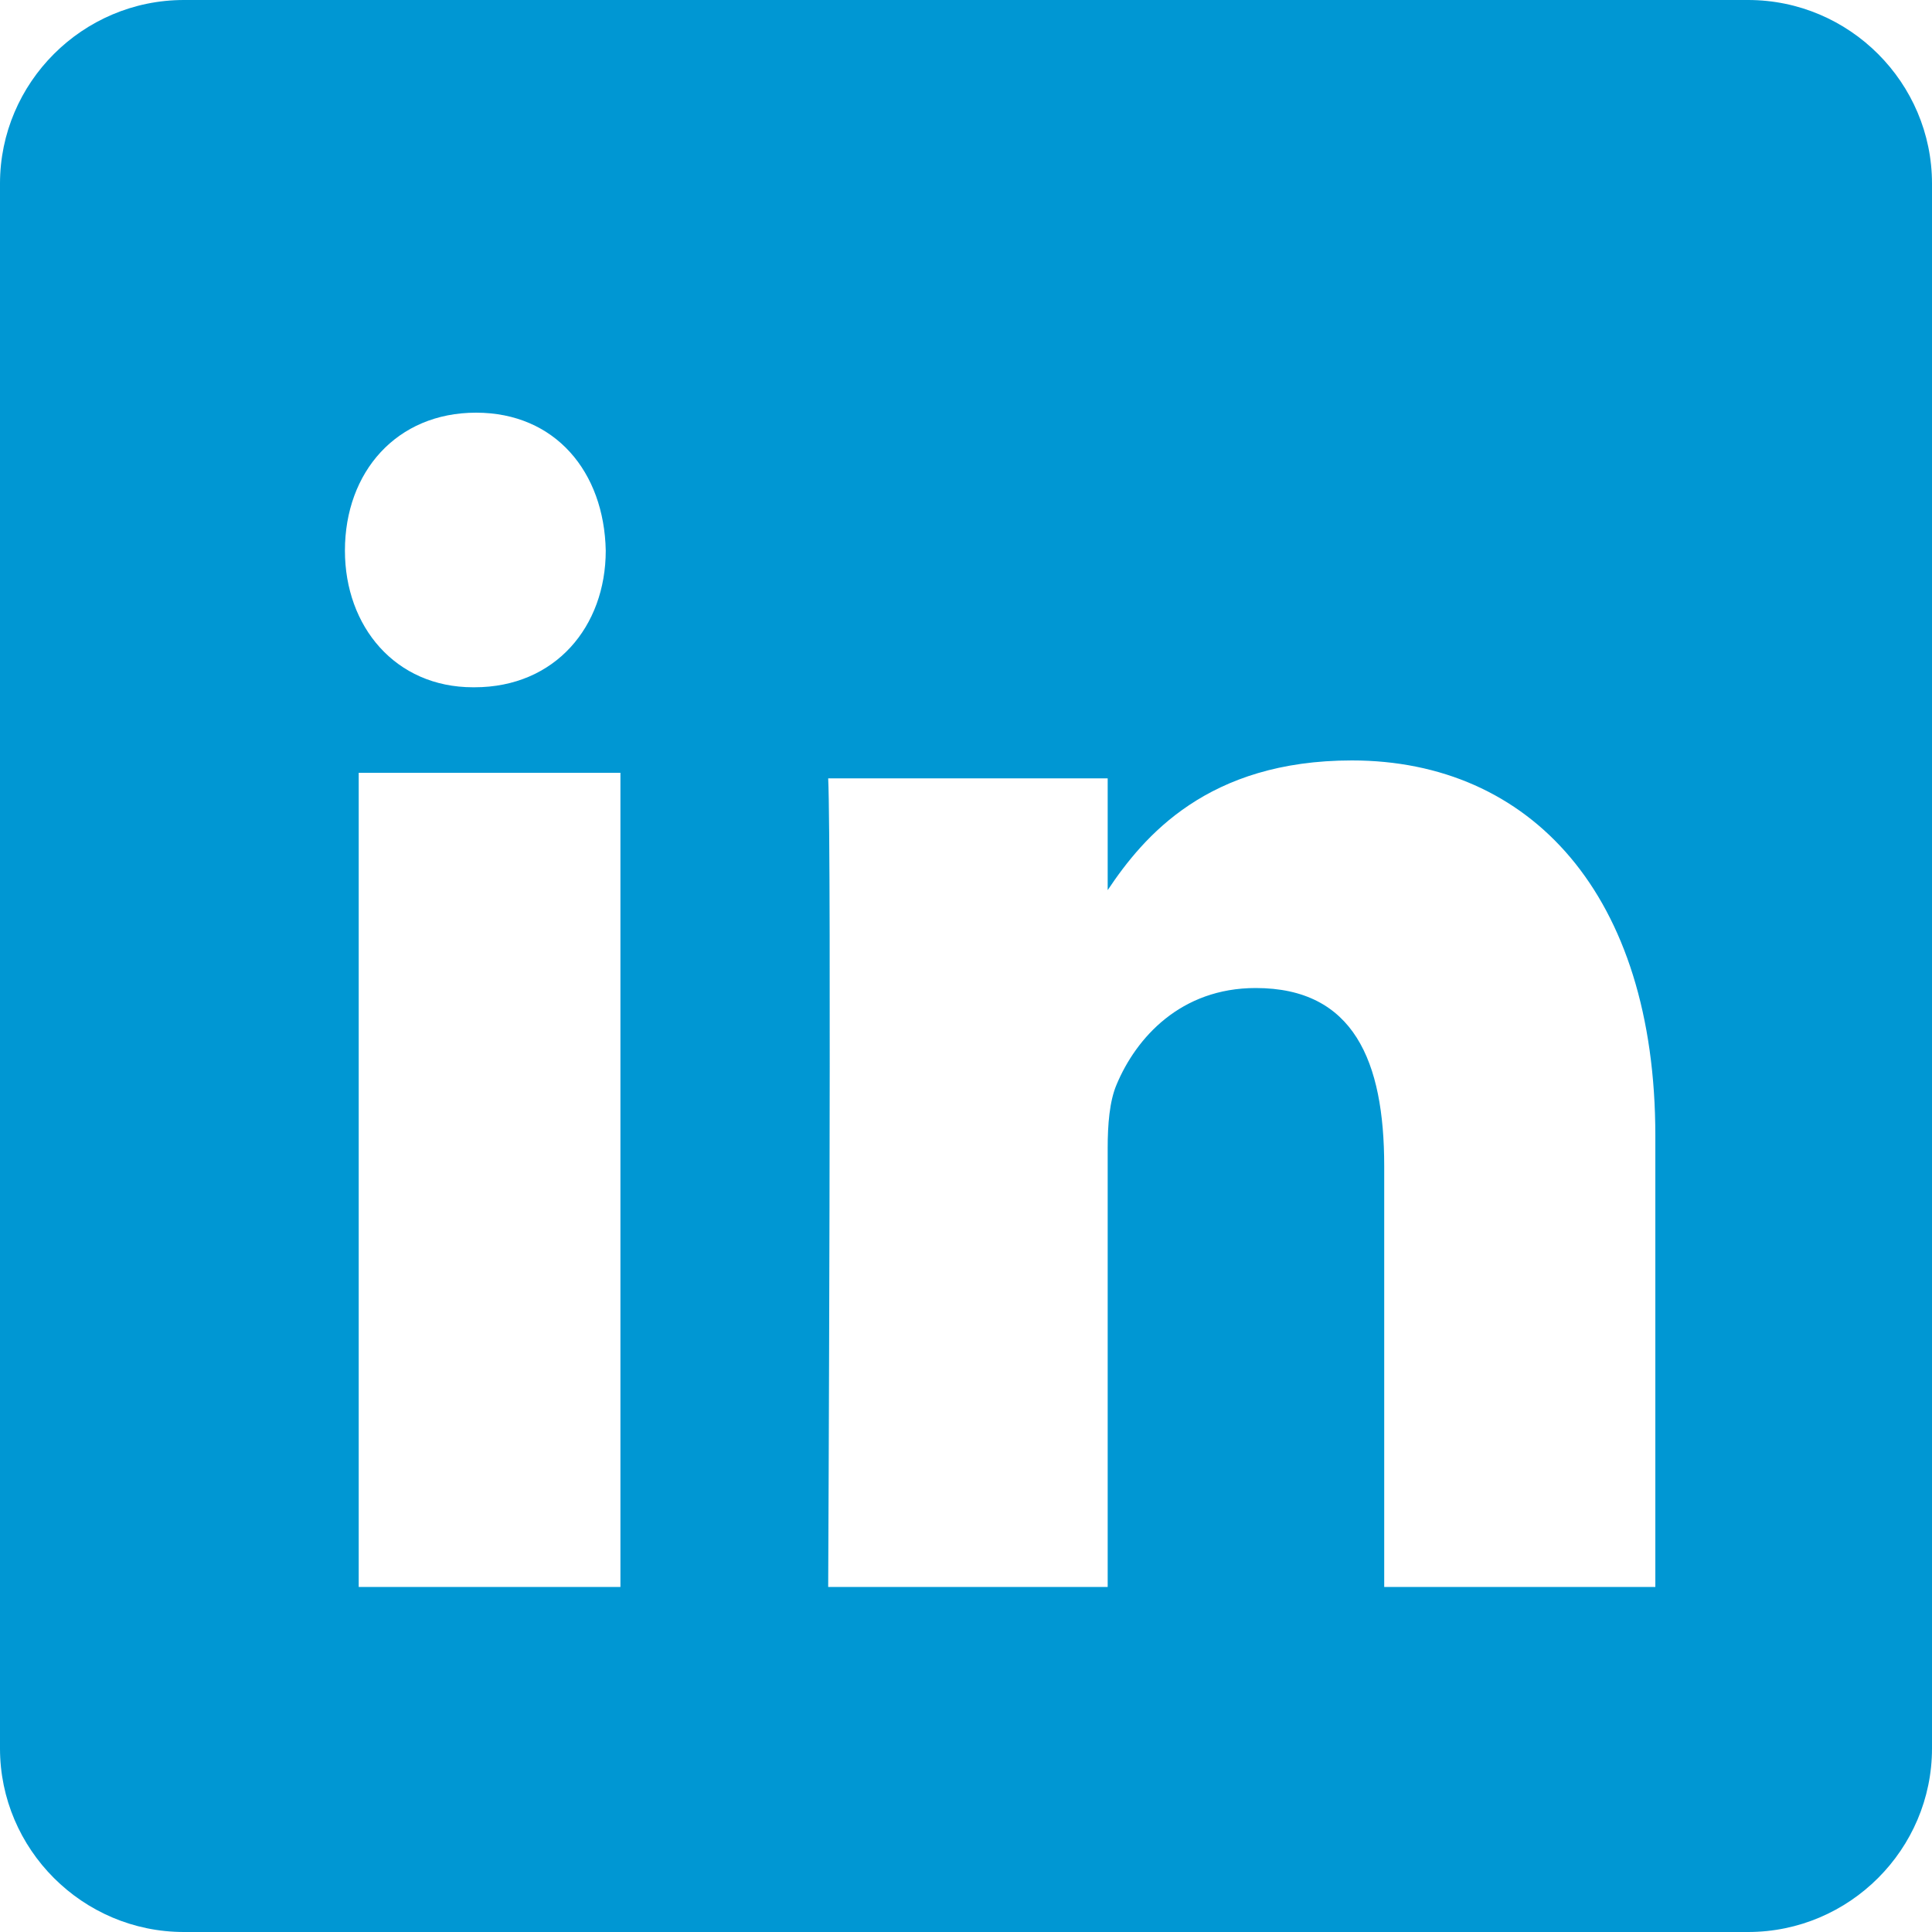<?xml version="1.0" encoding="UTF-8"?>
<svg width="15px" height="15px" viewBox="0 0 15 15" version="1.1" xmlns="http://www.w3.org/2000/svg" xmlns:xlink="http://www.w3.org/1999/xlink">
    <title>linkedin</title>
    <g id="Onboard" stroke="none" stroke-width="1" fill="none" fill-rule="evenodd">
        <g id="Footer" transform="translate(-1184, -869)">
            <g id="Page"></g>
            <path d="M1196.852,881.321 L1194.747,881.321 L1194.747,878.054 C1194.747,877.239 1194.511,876.671 1193.749,876.671 C1193.167,876.671 1192.821,877.057 1192.669,877.421 C1192.614,877.55 1192.6,877.732 1192.6,877.914 L1192.6,881.321 L1190.43,881.321 C1190.43,881.321 1190.457,875.611 1190.43,875.043 L1192.6,875.043 L1192.6,875.911 C1192.879,875.493 1193.376,874.904 1194.496,874.904 C1195.88,874.904 1196.852,875.943 1196.852,877.818 L1196.852,881.321 Z M1186.785,881.321 L1188.817,881.321 L1188.817,875 L1186.785,875 L1186.785,881.321 Z M1187.696,872.204 C1188.311,872.204 1188.691,872.664 1188.703,873.275 C1188.703,873.864 1188.311,874.336 1187.684,874.336 L1187.673,874.336 C1187.069,874.336 1186.678,873.864 1186.678,873.275 C1186.678,872.664 1187.08,872.204 1187.696,872.204 Z M1197.572,869 L1185.428,869 C1184.64,869 1184,869.643 1184,870.425 L1184,882.575 C1184,883.357 1184.64,884 1185.428,884 L1197.572,884 C1198.36,884 1199,883.357 1199,882.575 L1199,870.425 C1199,869.643 1198.36,869 1197.572,869 Z" id="linkedin" fill="#0097D3"></path>
        </g>
    </g>
</svg>